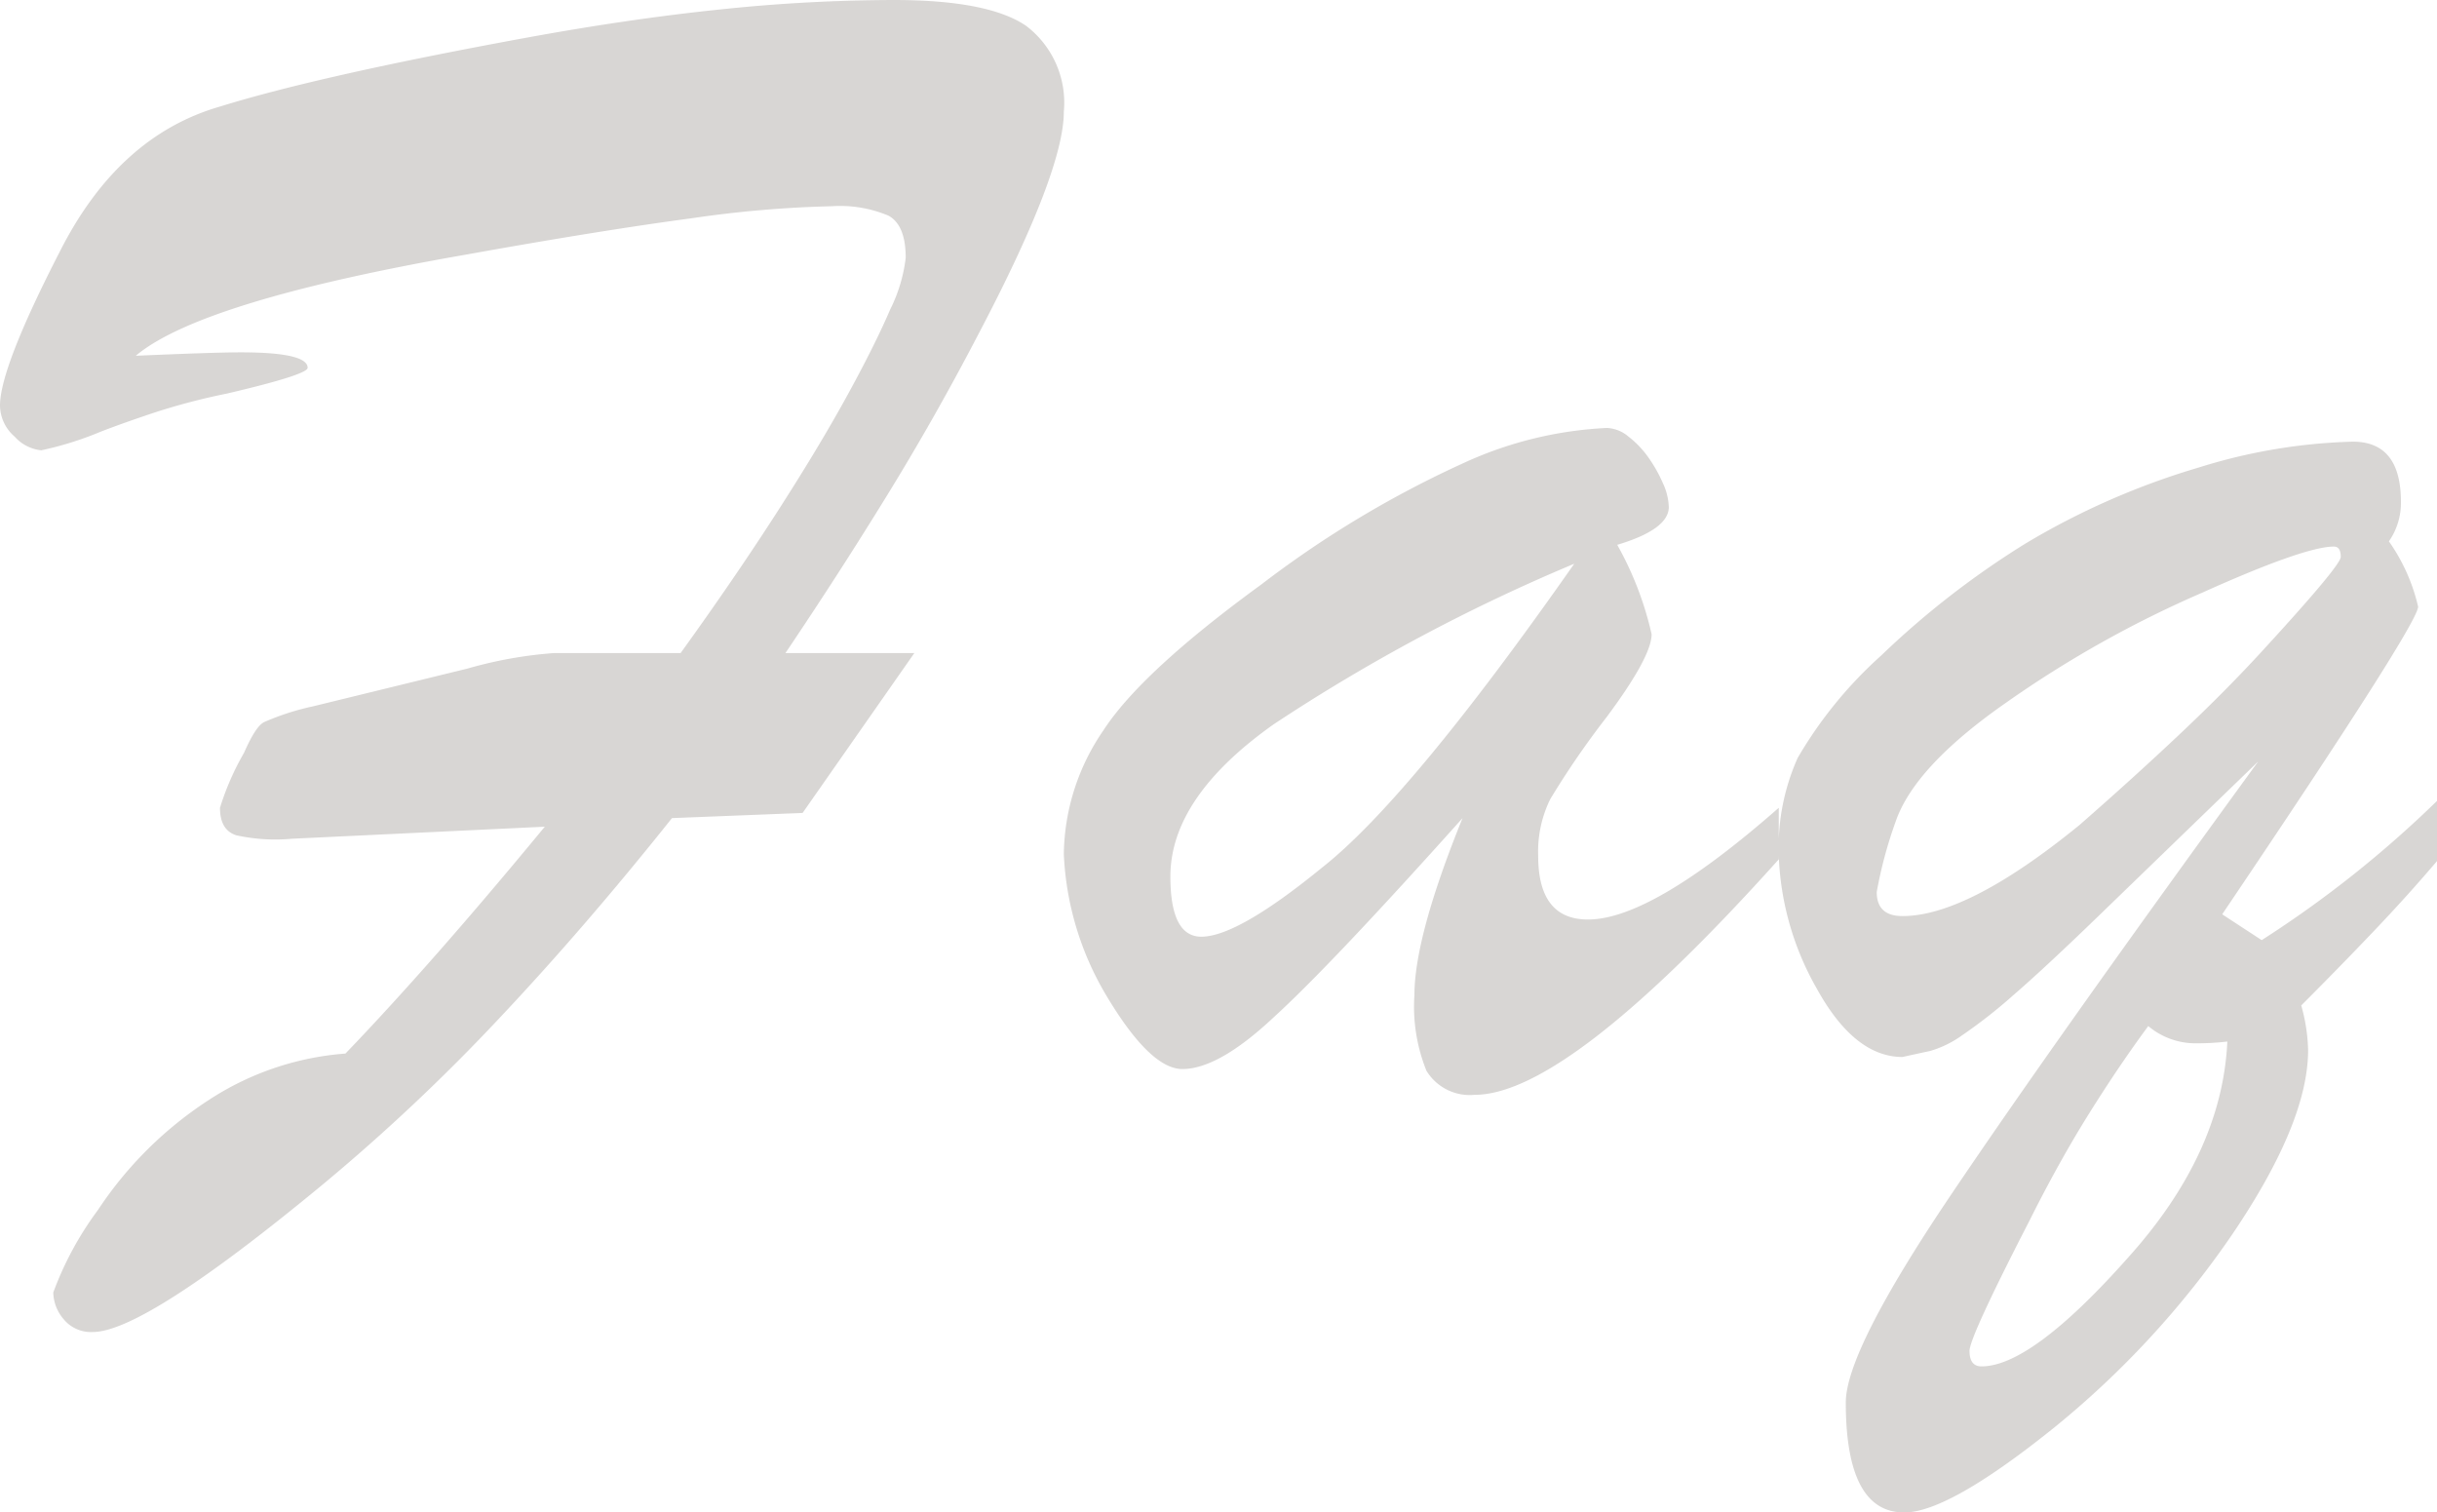 <?xml version="1.0" encoding="UTF-8"?> <svg xmlns="http://www.w3.org/2000/svg" width="106.35" height="66" viewBox="0 0 106.35 66"><path id="パス_837" data-name="パス 837" d="M24.15-18.225H29.7q2.325-3.225,4.162-6.075t3.075-5.1q1.238-2.25,1.913-3.825a6.807,6.807,0,0,0,.675-2.25q0-1.425-.75-1.838a5.449,5.449,0,0,0-2.475-.413,49.514,49.514,0,0,0-6.112.525q-3.937.525-9.787,1.575Q8.775-33.6,5.925-31.2q1.725-.075,2.85-.112T10.5-31.35q2.925,0,2.925.675,0,.3-3.525,1.125a28.324,28.324,0,0,0-3.15.825q-1.35.45-2.325.825a14.567,14.567,0,0,1-2.625.825,1.8,1.8,0,0,1-1.163-.6A1.817,1.817,0,0,1,0-29.025q0-1.65,2.625-6.75,2.55-5.025,6.975-6.3,2.175-.675,5.512-1.425t7.837-1.575q4.5-.825,8.475-1.237A73.5,73.5,0,0,1,39-46.725q4.125,0,5.775,1.125a4.208,4.208,0,0,1,1.65,3.75q0,2.625-3.75,9.75Q40.8-28.5,38.7-25.088t-4.425,6.863H39.9L35.025-11.25l-5.7.225Q25.5-6.225,21.75-2.25a85.08,85.08,0,0,1-7.65,7.2Q6.3,11.4,4.05,11.4a1.539,1.539,0,0,1-1.275-.562,1.843,1.843,0,0,1-.45-1.163,14.33,14.33,0,0,1,1.95-3.6,16.678,16.678,0,0,1,4.838-4.8A12.59,12.59,0,0,1,15.075-.75q1.875-1.95,4.05-4.425t4.65-5.475l-11.025.525a7.955,7.955,0,0,1-2.437-.15Q9.6-10.5,9.6-11.475a11.7,11.7,0,0,1,1.05-2.4q.525-1.2.9-1.35a11.109,11.109,0,0,1,2.1-.675l6.75-1.65A18.543,18.543,0,0,1,24.15-18.225Zm39.675,7.2q-5.775,6.45-8.25,8.7-2.4,2.25-3.975,2.25-1.425,0-3.375-3.3a13.17,13.17,0,0,1-1.8-6.075,9.715,9.715,0,0,1,1.725-5.4q1.65-2.55,6.9-6.375a45.482,45.482,0,0,1,8.888-5.325,16.815,16.815,0,0,1,6.188-1.5,1.556,1.556,0,0,1,.938.375,4.222,4.222,0,0,1,.863.9,6.216,6.216,0,0,1,.637,1.125,2.686,2.686,0,0,1,.262,1.05q0,.975-2.25,1.65a14.5,14.5,0,0,1,1.5,3.9q0,.975-1.95,3.6a37.432,37.432,0,0,0-2.475,3.6,5.187,5.187,0,0,0-.525,2.475Q67.125-6.6,69.3-6.6q2.775,0,8.325-4.875v2.25Q68.4,1.05,64.35,1.05A2.213,2.213,0,0,1,62.25,0a7.472,7.472,0,0,1-.525-3.3Q61.725-5.85,63.825-11.025Zm4.875-11.1a78.914,78.914,0,0,0-13.125,7.012q-4.5,3.188-4.5,6.638,0,2.625,1.35,2.625,1.575,0,5.25-3Q61.5-11.85,68.7-22.125ZM98.55-13.5,91.575-6.75Q89.25-4.5,87.863-3.3a22.5,22.5,0,0,1-2.25,1.762,4.544,4.544,0,0,1-1.388.675q-.525.112-1.2.262-2.1,0-3.75-3a12.609,12.609,0,0,1-1.65-5.775,9.574,9.574,0,0,1,.825-4.275,18.487,18.487,0,0,1,3.638-4.463,37.705,37.705,0,0,1,6.338-4.913,32.765,32.765,0,0,1,7.537-3.3,24.517,24.517,0,0,1,6.713-1.125q2.1,0,2.1,2.625a2.933,2.933,0,0,1-.525,1.725,8.114,8.114,0,0,1,1.275,2.85q0,.75-8.55,13.425L98.7-5.7a48.084,48.084,0,0,0,7.65-6.075V-9.15q-1.275,1.5-2.775,3.075t-3.15,3.225a7.731,7.731,0,0,1,.3,1.95q0,3.15-3.3,8.025a39.689,39.689,0,0,1-7.725,8.4q-4.65,3.75-6.6,3.75-2.55,0-2.55-4.8,0-2.25,4.575-9.038T98.55-13.5ZM81.9-7.8q0,1.05,1.125,1.05,2.85,0,7.725-3.975,2.4-2.1,4.425-4.012t3.6-3.637q3.375-3.675,3.375-4.05,0-.45-.3-.45-1.275,0-5.775,2.025a47.7,47.7,0,0,0-4.387,2.175,48.4,48.4,0,0,0-4.162,2.625q-3.975,2.775-4.8,5.175A18.9,18.9,0,0,0,81.9-7.8ZM93.75-1.95Q92.475-.225,91.162,1.875t-2.588,4.65q-2.625,5.1-2.625,5.7,0,.675.525.675,2.175,0,6.375-4.725Q96.975,3.6,97.2-1.275a11.339,11.339,0,0,1-1.5.075A3.193,3.193,0,0,1,93.75-1.95Z" transform="translate(0 46.725)" fill="#908984" opacity="0.351"></path></svg> 